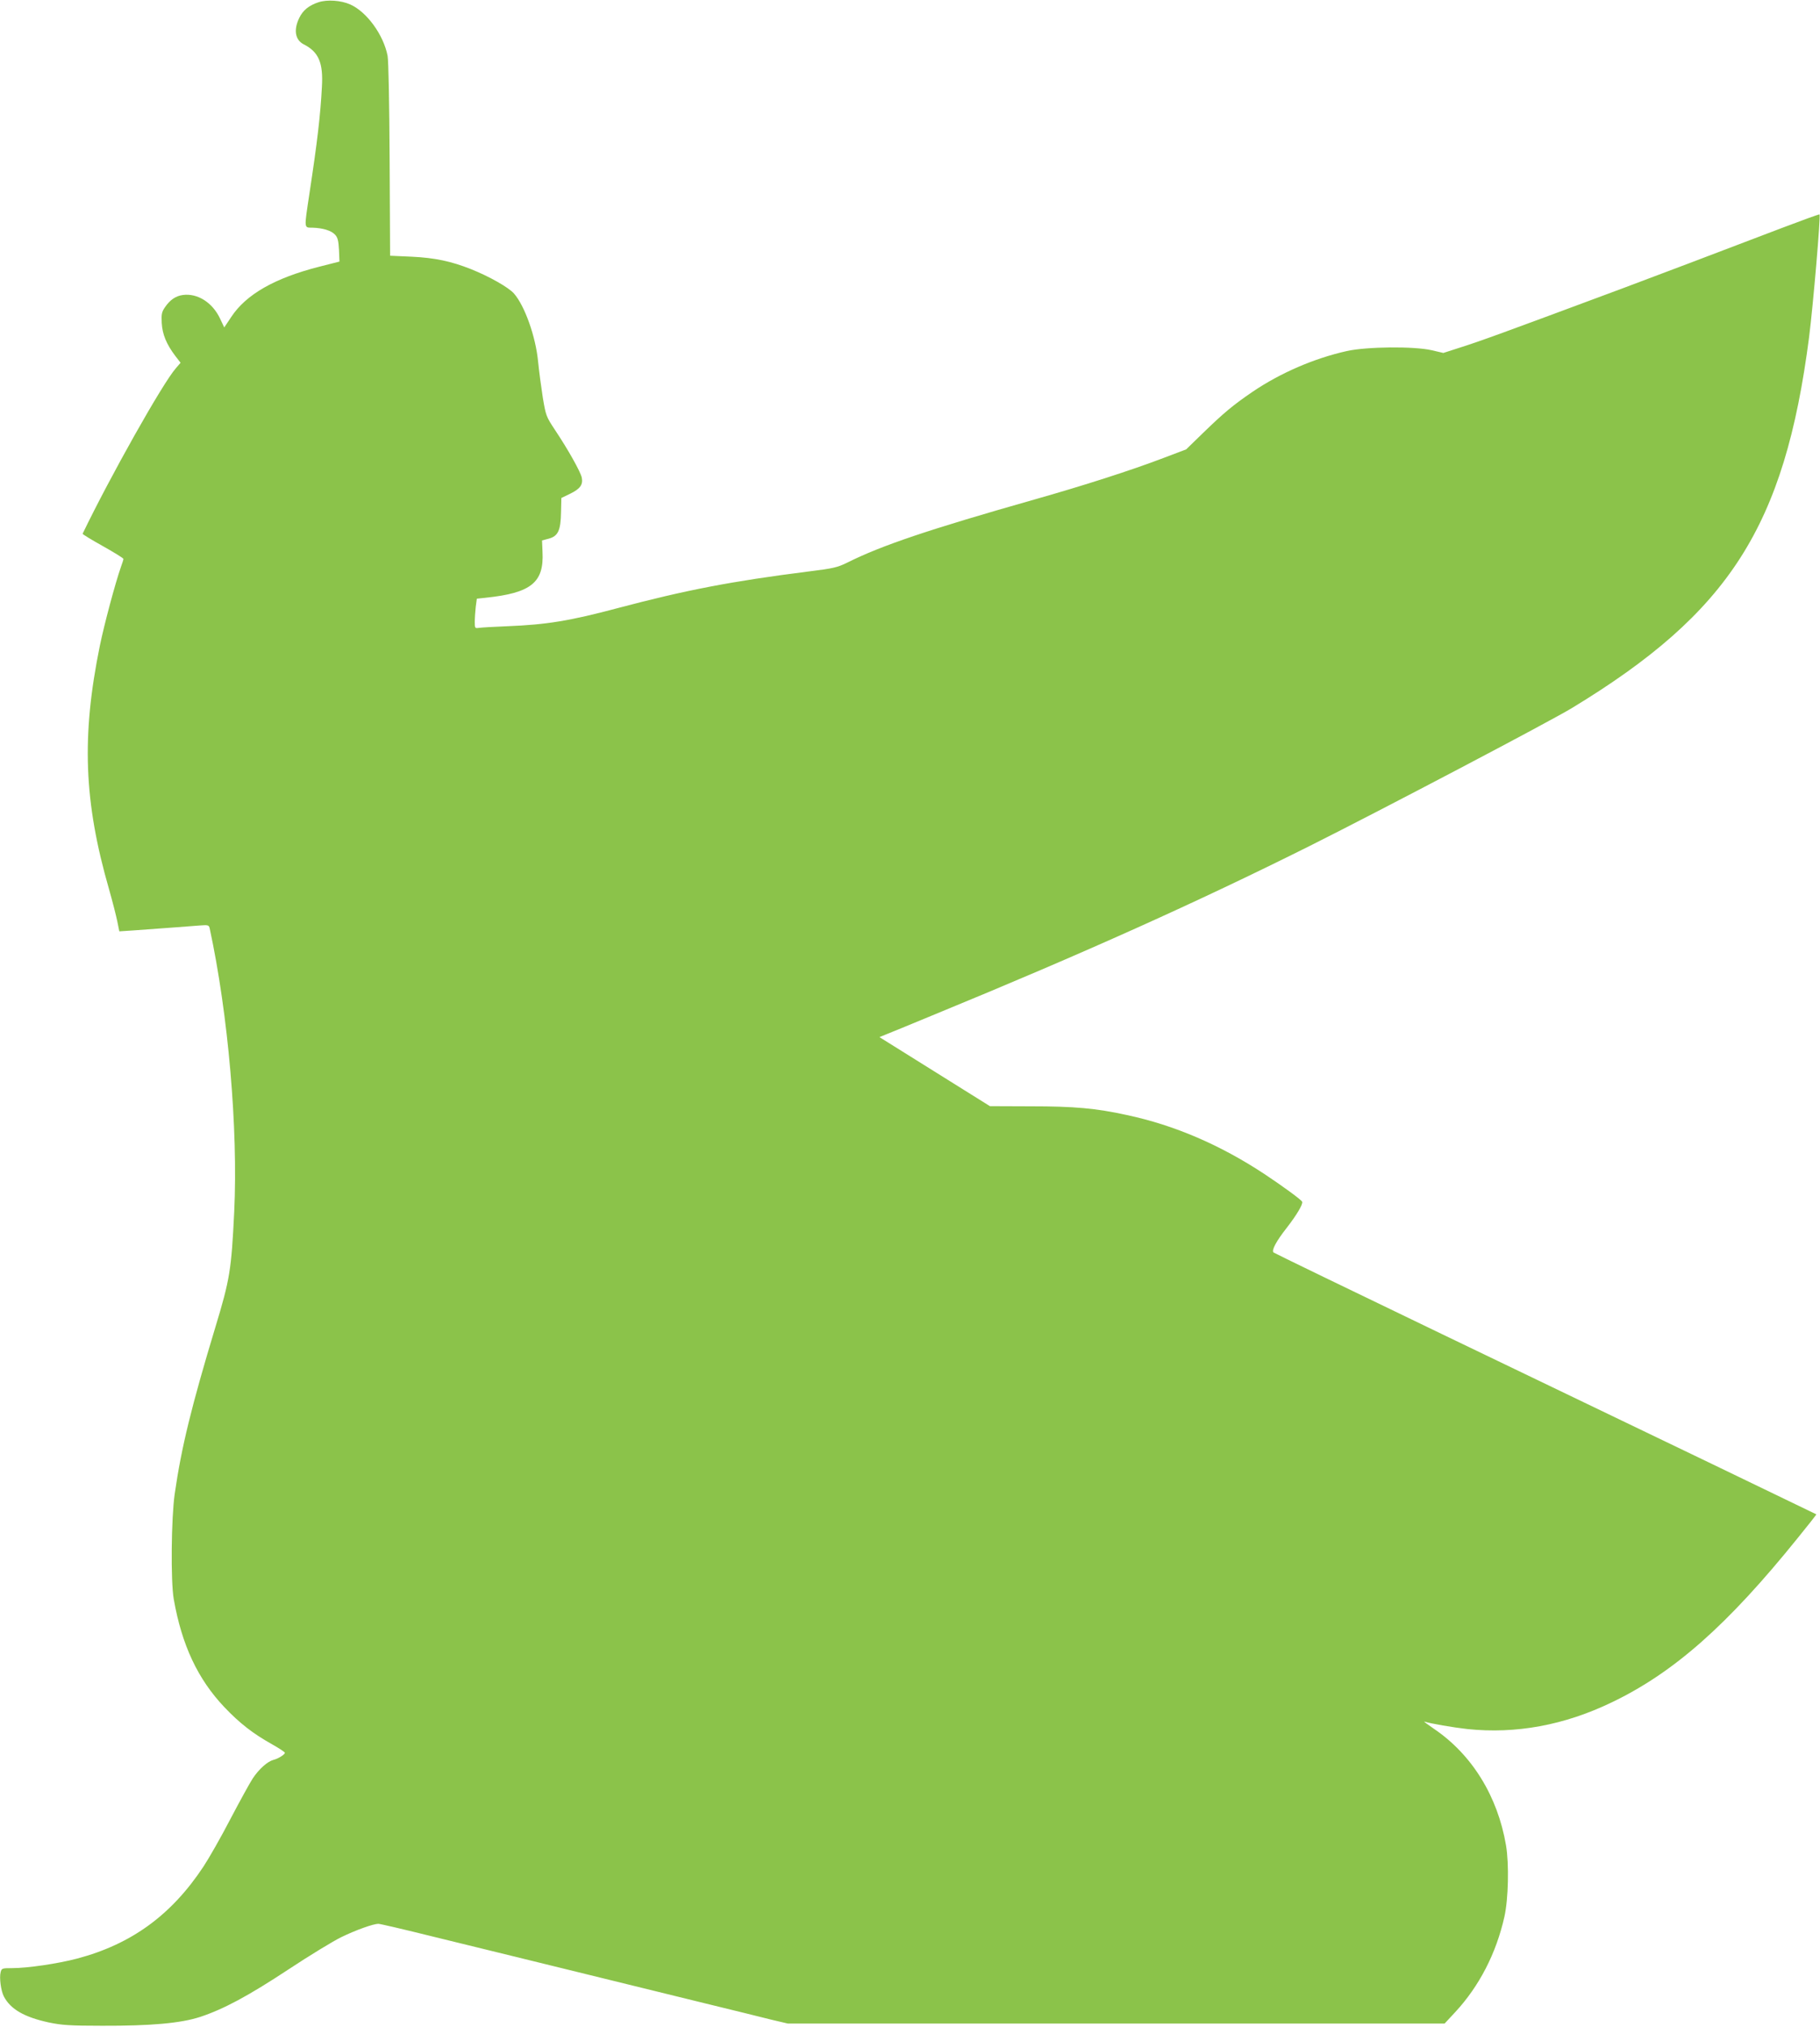 <?xml version="1.0" standalone="no"?>
<!DOCTYPE svg PUBLIC "-//W3C//DTD SVG 20010904//EN"
 "http://www.w3.org/TR/2001/REC-SVG-20010904/DTD/svg10.dtd">
<svg version="1.0" xmlns="http://www.w3.org/2000/svg"
 width="1150pt" height="1280pt" viewBox="0 0 1150 1280"
 preserveAspectRatio="xMidYMid meet">
<g transform="translate(0,1280) scale(0.1,-0.1)"
fill="#8bc34a" stroke="none">
<path d="M2013 12786 c-61 -20 -99 -51 -122 -99 -37 -76 -26 -139 28 -167 95
-48 124 -117 115 -269 -9 -176 -29 -347 -79 -675 -34 -226 -35 -213 20 -214
65 -2 118 -18 142 -44 17 -18 22 -39 25 -97 l3 -73 -130 -33 c-278 -71 -460
-174 -554 -317 l-44 -66 -27 57 c-48 101 -142 160 -234 148 -46 -6 -82 -31
-114 -78 -20 -29 -23 -44 -20 -99 4 -72 30 -134 85 -207 l34 -44 -30 -35 c-83
-94 -416 -686 -589 -1045 -1 -3 56 -38 128 -78 71 -40 130 -76 130 -81 0 -4
-7 -27 -16 -51 -36 -103 -105 -361 -133 -497 -117 -573 -101 -986 58 -1538 22
-77 45 -168 52 -202 l13 -64 91 6 c175 13 361 26 417 31 53 4 58 3 63 -18 117
-542 180 -1267 155 -1790 -18 -367 -27 -426 -120 -732 -149 -493 -214 -756
-256 -1050 -22 -152 -26 -552 -6 -665 51 -290 152 -505 320 -682 97 -102 181
-167 299 -233 46 -26 83 -50 83 -55 0 -11 -43 -38 -73 -45 -37 -10 -91 -58
-130 -117 -19 -29 -82 -144 -141 -256 -58 -112 -135 -247 -170 -300 -202 -306
-455 -491 -800 -582 -122 -32 -312 -60 -411 -60 -61 0 -65 -1 -71 -26 -9 -35
2 -117 20 -152 42 -81 128 -131 284 -165 82 -17 133 -21 337 -21 307 -1 498
16 620 56 148 49 303 132 558 300 133 88 283 179 332 203 92 45 204 85 236 85
10 0 165 -36 346 -81 180 -44 465 -114 633 -155 168 -41 395 -97 505 -124 110
-27 358 -88 550 -135 193 -47 396 -97 451 -111 l102 -24 2075 0 2075 0 67 72
c152 164 259 371 311 603 25 111 30 333 10 451 -53 311 -216 574 -456 736 -41
28 -68 48 -59 45 36 -12 181 -37 271 -47 306 -32 613 24 913 169 392 188 731
488 1173 1036 67 82 120 150 119 151 -1 1 -297 143 -657 317 -360 173 -1130
543 -1710 822 -580 279 -1059 511 -1063 515 -14 13 17 71 83 155 63 81 104
150 98 165 -4 12 -122 98 -238 175 -279 184 -569 309 -870 373 -196 43 -333
55 -605 55 l-260 1 -349 218 -349 218 34 14 c19 7 162 66 319 131 935 384
1656 708 2365 1062 463 232 1513 784 1657 871 996 604 1344 1147 1499 2342 26
205 74 768 66 776 -2 2 -104 -35 -228 -82 -441 -168 -807 -307 -1019 -386
-766 -285 -897 -333 -1043 -379 l-87 -28 -73 17 c-112 26 -411 23 -537 -5
-206 -46 -419 -138 -595 -257 -123 -84 -181 -132 -315 -262 l-105 -102 -145
-55 c-205 -78 -501 -173 -815 -262 -669 -190 -965 -290 -1181 -398 -61 -30
-88 -37 -244 -56 -490 -62 -778 -118 -1205 -231 -304 -81 -450 -105 -701 -115
-82 -3 -161 -8 -176 -10 -27 -4 -28 -3 -28 38 0 23 3 65 6 94 l7 52 56 6 c287
30 369 96 359 289 l-3 73 42 11 c59 16 76 51 78 167 l2 90 56 27 c63 31 82 57
73 102 -8 37 -86 176 -168 299 -57 86 -59 92 -78 205 -10 64 -24 168 -30 229
-15 157 -84 351 -152 429 -34 39 -156 108 -271 154 -126 50 -229 72 -377 79
l-135 6 -3 605 c-2 369 -7 626 -13 658 -26 133 -132 278 -236 324 -58 26 -146
32 -200 14z"/>
</g>
</svg>
